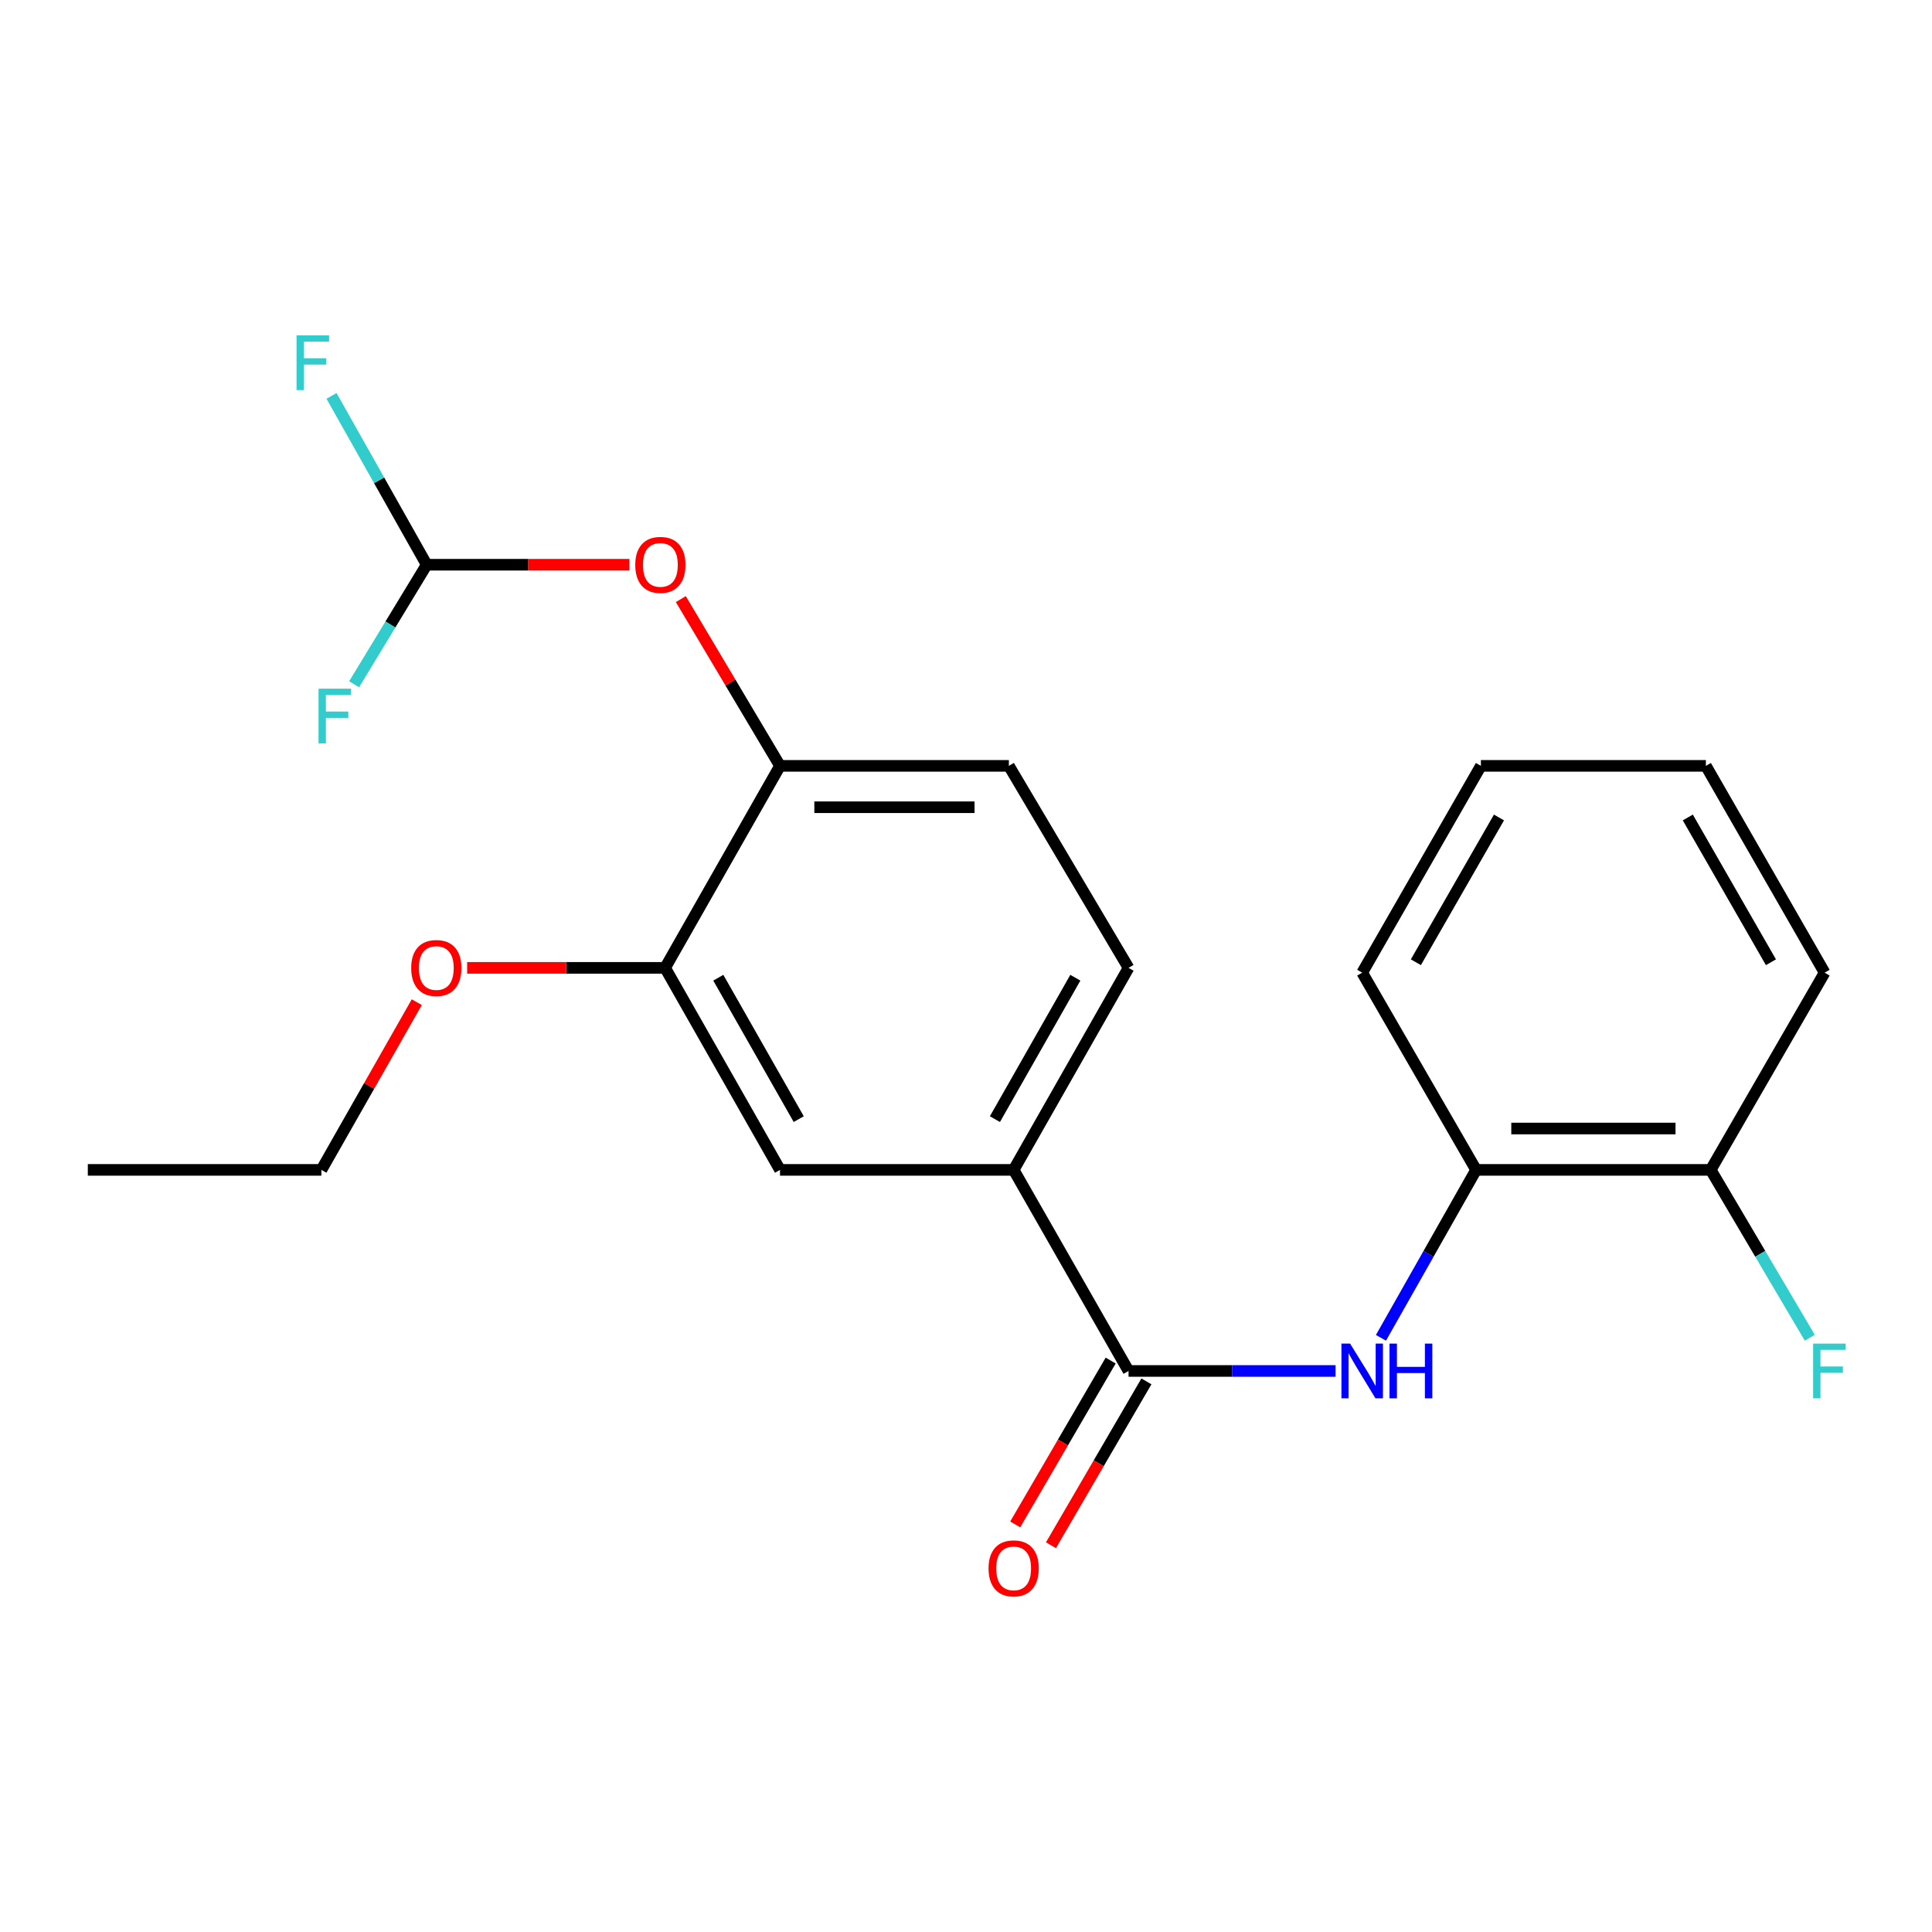 <?xml version='1.0' encoding='iso-8859-1'?>
<svg version='1.1' baseProfile='full'
              xmlns='http://www.w3.org/2000/svg'
                      xmlns:rdkit='http://www.rdkit.org/xml'
                      xmlns:xlink='http://www.w3.org/1999/xlink'
                  xml:space='preserve'
width='1000px' height='1000px' viewBox='0 0 1000 1000'>
<!-- END OF HEADER -->
<rect style='opacity:1.0;fill:#FFFFFF;stroke:none' width='1000' height='1000' x='0' y='0'> </rect>
<path class='bond-0' d='M 584.133,709.61 L 637.719,709.61' style='fill:none;fill-rule:evenodd;stroke:#000000;stroke-width:6px;stroke-linecap:butt;stroke-linejoin:miter;stroke-opacity:1' />
<path class='bond-0' d='M 637.719,709.61 L 691.305,709.61' style='fill:none;fill-rule:evenodd;stroke:#0000FF;stroke-width:6px;stroke-linecap:butt;stroke-linejoin:miter;stroke-opacity:1' />
<path class='bond-1' d='M 584.133,709.61 L 524.664,605.531' style='fill:none;fill-rule:evenodd;stroke:#000000;stroke-width:6px;stroke-linecap:butt;stroke-linejoin:miter;stroke-opacity:1' />
<path class='bond-8' d='M 574.881,704.221 L 550.178,746.63' style='fill:none;fill-rule:evenodd;stroke:#000000;stroke-width:6px;stroke-linecap:butt;stroke-linejoin:miter;stroke-opacity:1' />
<path class='bond-8' d='M 550.178,746.63 L 525.475,789.039' style='fill:none;fill-rule:evenodd;stroke:#FF0000;stroke-width:6px;stroke-linecap:butt;stroke-linejoin:miter;stroke-opacity:1' />
<path class='bond-8' d='M 593.384,714.999 L 568.681,757.408' style='fill:none;fill-rule:evenodd;stroke:#000000;stroke-width:6px;stroke-linecap:butt;stroke-linejoin:miter;stroke-opacity:1' />
<path class='bond-8' d='M 568.681,757.408 L 543.977,799.817' style='fill:none;fill-rule:evenodd;stroke:#FF0000;stroke-width:6px;stroke-linecap:butt;stroke-linejoin:miter;stroke-opacity:1' />
<path class='bond-4' d='M 714.783,692.459 L 739.404,648.995' style='fill:none;fill-rule:evenodd;stroke:#0000FF;stroke-width:6px;stroke-linecap:butt;stroke-linejoin:miter;stroke-opacity:1' />
<path class='bond-4' d='M 739.404,648.995 L 764.025,605.531' style='fill:none;fill-rule:evenodd;stroke:#000000;stroke-width:6px;stroke-linecap:butt;stroke-linejoin:miter;stroke-opacity:1' />
<path class='bond-5' d='M 524.664,605.531 L 403.729,605.531' style='fill:none;fill-rule:evenodd;stroke:#000000;stroke-width:6px;stroke-linecap:butt;stroke-linejoin:miter;stroke-opacity:1' />
<path class='bond-10' d='M 524.664,605.531 L 584.133,500.964' style='fill:none;fill-rule:evenodd;stroke:#000000;stroke-width:6px;stroke-linecap:butt;stroke-linejoin:miter;stroke-opacity:1' />
<path class='bond-10' d='M 514.971,579.26 L 556.599,506.064' style='fill:none;fill-rule:evenodd;stroke:#000000;stroke-width:6px;stroke-linecap:butt;stroke-linejoin:miter;stroke-opacity:1' />
<path class='bond-2' d='M 403.729,396.41 L 522.19,396.41' style='fill:none;fill-rule:evenodd;stroke:#000000;stroke-width:6px;stroke-linecap:butt;stroke-linejoin:miter;stroke-opacity:1' />
<path class='bond-2' d='M 421.498,417.823 L 504.421,417.823' style='fill:none;fill-rule:evenodd;stroke:#000000;stroke-width:6px;stroke-linecap:butt;stroke-linejoin:miter;stroke-opacity:1' />
<path class='bond-6' d='M 403.729,396.41 L 378.059,353.253' style='fill:none;fill-rule:evenodd;stroke:#000000;stroke-width:6px;stroke-linecap:butt;stroke-linejoin:miter;stroke-opacity:1' />
<path class='bond-6' d='M 378.059,353.253 L 352.39,310.095' style='fill:none;fill-rule:evenodd;stroke:#FF0000;stroke-width:6px;stroke-linecap:butt;stroke-linejoin:miter;stroke-opacity:1' />
<path class='bond-22' d='M 403.729,396.41 L 344.26,500.964' style='fill:none;fill-rule:evenodd;stroke:#000000;stroke-width:6px;stroke-linecap:butt;stroke-linejoin:miter;stroke-opacity:1' />
<path class='bond-3' d='M 344.26,500.964 L 403.729,605.531' style='fill:none;fill-rule:evenodd;stroke:#000000;stroke-width:6px;stroke-linecap:butt;stroke-linejoin:miter;stroke-opacity:1' />
<path class='bond-3' d='M 371.794,506.064 L 413.422,579.26' style='fill:none;fill-rule:evenodd;stroke:#000000;stroke-width:6px;stroke-linecap:butt;stroke-linejoin:miter;stroke-opacity:1' />
<path class='bond-15' d='M 344.26,500.964 L 293.028,500.964' style='fill:none;fill-rule:evenodd;stroke:#000000;stroke-width:6px;stroke-linecap:butt;stroke-linejoin:miter;stroke-opacity:1' />
<path class='bond-15' d='M 293.028,500.964 L 241.795,500.964' style='fill:none;fill-rule:evenodd;stroke:#FF0000;stroke-width:6px;stroke-linecap:butt;stroke-linejoin:miter;stroke-opacity:1' />
<path class='bond-9' d='M 764.025,605.531 L 885.46,605.531' style='fill:none;fill-rule:evenodd;stroke:#000000;stroke-width:6px;stroke-linecap:butt;stroke-linejoin:miter;stroke-opacity:1' />
<path class='bond-9' d='M 782.24,584.118 L 867.245,584.118' style='fill:none;fill-rule:evenodd;stroke:#000000;stroke-width:6px;stroke-linecap:butt;stroke-linejoin:miter;stroke-opacity:1' />
<path class='bond-16' d='M 764.025,605.531 L 705.068,503.451' style='fill:none;fill-rule:evenodd;stroke:#000000;stroke-width:6px;stroke-linecap:butt;stroke-linejoin:miter;stroke-opacity:1' />
<path class='bond-7' d='M 325.786,292.307 L 273.324,292.307' style='fill:none;fill-rule:evenodd;stroke:#FF0000;stroke-width:6px;stroke-linecap:butt;stroke-linejoin:miter;stroke-opacity:1' />
<path class='bond-7' d='M 273.324,292.307 L 220.862,292.307' style='fill:none;fill-rule:evenodd;stroke:#000000;stroke-width:6px;stroke-linecap:butt;stroke-linejoin:miter;stroke-opacity:1' />
<path class='bond-12' d='M 220.862,292.307 L 196.227,248.61' style='fill:none;fill-rule:evenodd;stroke:#000000;stroke-width:6px;stroke-linecap:butt;stroke-linejoin:miter;stroke-opacity:1' />
<path class='bond-12' d='M 196.227,248.61 L 171.592,204.913' style='fill:none;fill-rule:evenodd;stroke:#33CCCC;stroke-width:6px;stroke-linecap:butt;stroke-linejoin:miter;stroke-opacity:1' />
<path class='bond-13' d='M 220.862,292.307 L 202.077,323.238' style='fill:none;fill-rule:evenodd;stroke:#000000;stroke-width:6px;stroke-linecap:butt;stroke-linejoin:miter;stroke-opacity:1' />
<path class='bond-13' d='M 202.077,323.238 L 183.292,354.169' style='fill:none;fill-rule:evenodd;stroke:#33CCCC;stroke-width:6px;stroke-linecap:butt;stroke-linejoin:miter;stroke-opacity:1' />
<path class='bond-14' d='M 885.46,605.531 L 911.105,648.98' style='fill:none;fill-rule:evenodd;stroke:#000000;stroke-width:6px;stroke-linecap:butt;stroke-linejoin:miter;stroke-opacity:1' />
<path class='bond-14' d='M 911.105,648.98 L 936.75,692.428' style='fill:none;fill-rule:evenodd;stroke:#33CCCC;stroke-width:6px;stroke-linecap:butt;stroke-linejoin:miter;stroke-opacity:1' />
<path class='bond-17' d='M 885.46,605.531 L 944.417,503.451' style='fill:none;fill-rule:evenodd;stroke:#000000;stroke-width:6px;stroke-linecap:butt;stroke-linejoin:miter;stroke-opacity:1' />
<path class='bond-11' d='M 584.133,500.964 L 522.19,396.41' style='fill:none;fill-rule:evenodd;stroke:#000000;stroke-width:6px;stroke-linecap:butt;stroke-linejoin:miter;stroke-opacity:1' />
<path class='bond-18' d='M 215.728,518.732 L 191.041,562.131' style='fill:none;fill-rule:evenodd;stroke:#FF0000;stroke-width:6px;stroke-linecap:butt;stroke-linejoin:miter;stroke-opacity:1' />
<path class='bond-18' d='M 191.041,562.131 L 166.354,605.531' style='fill:none;fill-rule:evenodd;stroke:#000000;stroke-width:6px;stroke-linecap:butt;stroke-linejoin:miter;stroke-opacity:1' />
<path class='bond-20' d='M 705.068,503.451 L 766.511,396.41' style='fill:none;fill-rule:evenodd;stroke:#000000;stroke-width:6px;stroke-linecap:butt;stroke-linejoin:miter;stroke-opacity:1' />
<path class='bond-20' d='M 732.855,498.055 L 775.866,423.126' style='fill:none;fill-rule:evenodd;stroke:#000000;stroke-width:6px;stroke-linecap:butt;stroke-linejoin:miter;stroke-opacity:1' />
<path class='bond-23' d='M 944.417,503.451 L 882.962,396.41' style='fill:none;fill-rule:evenodd;stroke:#000000;stroke-width:6px;stroke-linecap:butt;stroke-linejoin:miter;stroke-opacity:1' />
<path class='bond-23' d='M 916.629,498.056 L 873.61,423.128' style='fill:none;fill-rule:evenodd;stroke:#000000;stroke-width:6px;stroke-linecap:butt;stroke-linejoin:miter;stroke-opacity:1' />
<path class='bond-19' d='M 166.354,605.531 L 45.455,605.531' style='fill:none;fill-rule:evenodd;stroke:#000000;stroke-width:6px;stroke-linecap:butt;stroke-linejoin:miter;stroke-opacity:1' />
<path class='bond-21' d='M 766.511,396.41 L 882.962,396.41' style='fill:none;fill-rule:evenodd;stroke:#000000;stroke-width:6px;stroke-linecap:butt;stroke-linejoin:miter;stroke-opacity:1' />
<path  class='atom-1' d='M 698.808 695.45
L 708.088 710.45
Q 709.008 711.93, 710.488 714.61
Q 711.968 717.29, 712.048 717.45
L 712.048 695.45
L 715.808 695.45
L 715.808 723.77
L 711.928 723.77
L 701.968 707.37
Q 700.808 705.45, 699.568 703.25
Q 698.368 701.05, 698.008 700.37
L 698.008 723.77
L 694.328 723.77
L 694.328 695.45
L 698.808 695.45
' fill='#0000FF'/>
<path  class='atom-1' d='M 719.208 695.45
L 723.048 695.45
L 723.048 707.49
L 737.528 707.49
L 737.528 695.45
L 741.368 695.45
L 741.368 723.77
L 737.528 723.77
L 737.528 710.69
L 723.048 710.69
L 723.048 723.77
L 719.208 723.77
L 719.208 695.45
' fill='#0000FF'/>
<path  class='atom-7' d='M 328.81 292.387
Q 328.81 285.587, 332.17 281.787
Q 335.53 277.987, 341.81 277.987
Q 348.09 277.987, 351.45 281.787
Q 354.81 285.587, 354.81 292.387
Q 354.81 299.267, 351.41 303.187
Q 348.01 307.067, 341.81 307.067
Q 335.57 307.067, 332.17 303.187
Q 328.81 299.307, 328.81 292.387
M 341.81 303.867
Q 346.13 303.867, 348.45 300.987
Q 350.81 298.067, 350.81 292.387
Q 350.81 286.827, 348.45 284.027
Q 346.13 281.187, 341.81 281.187
Q 337.49 281.187, 335.13 283.987
Q 332.81 286.787, 332.81 292.387
Q 332.81 298.107, 335.13 300.987
Q 337.49 303.867, 341.81 303.867
' fill='#FF0000'/>
<path  class='atom-9' d='M 511.664 811.782
Q 511.664 804.982, 515.024 801.182
Q 518.384 797.382, 524.664 797.382
Q 530.944 797.382, 534.304 801.182
Q 537.664 804.982, 537.664 811.782
Q 537.664 818.662, 534.264 822.582
Q 530.864 826.462, 524.664 826.462
Q 518.424 826.462, 515.024 822.582
Q 511.664 818.702, 511.664 811.782
M 524.664 823.262
Q 528.984 823.262, 531.304 820.382
Q 533.664 817.462, 533.664 811.782
Q 533.664 806.222, 531.304 803.422
Q 528.984 800.582, 524.664 800.582
Q 520.344 800.582, 517.984 803.382
Q 515.664 806.182, 515.664 811.782
Q 515.664 817.502, 517.984 820.382
Q 520.344 823.262, 524.664 823.262
' fill='#FF0000'/>
<path  class='atom-13' d='M 153.497 173.593
L 170.337 173.593
L 170.337 176.833
L 157.297 176.833
L 157.297 185.433
L 168.897 185.433
L 168.897 188.713
L 157.297 188.713
L 157.297 201.913
L 153.497 201.913
L 153.497 173.593
' fill='#33CCCC'/>
<path  class='atom-14' d='M 164.882 356.459
L 181.722 356.459
L 181.722 359.699
L 168.682 359.699
L 168.682 368.299
L 180.282 368.299
L 180.282 371.579
L 168.682 371.579
L 168.682 384.779
L 164.882 384.779
L 164.882 356.459
' fill='#33CCCC'/>
<path  class='atom-15' d='M 938.471 695.45
L 955.311 695.45
L 955.311 698.69
L 942.271 698.69
L 942.271 707.29
L 953.871 707.29
L 953.871 710.57
L 942.271 710.57
L 942.271 723.77
L 938.471 723.77
L 938.471 695.45
' fill='#33CCCC'/>
<path  class='atom-16' d='M 212.835 501.044
Q 212.835 494.244, 216.195 490.444
Q 219.555 486.644, 225.835 486.644
Q 232.115 486.644, 235.475 490.444
Q 238.835 494.244, 238.835 501.044
Q 238.835 507.924, 235.435 511.844
Q 232.035 515.724, 225.835 515.724
Q 219.595 515.724, 216.195 511.844
Q 212.835 507.964, 212.835 501.044
M 225.835 512.524
Q 230.155 512.524, 232.475 509.644
Q 234.835 506.724, 234.835 501.044
Q 234.835 495.484, 232.475 492.684
Q 230.155 489.844, 225.835 489.844
Q 221.515 489.844, 219.155 492.644
Q 216.835 495.444, 216.835 501.044
Q 216.835 506.764, 219.155 509.644
Q 221.515 512.524, 225.835 512.524
' fill='#FF0000'/>
</svg>
